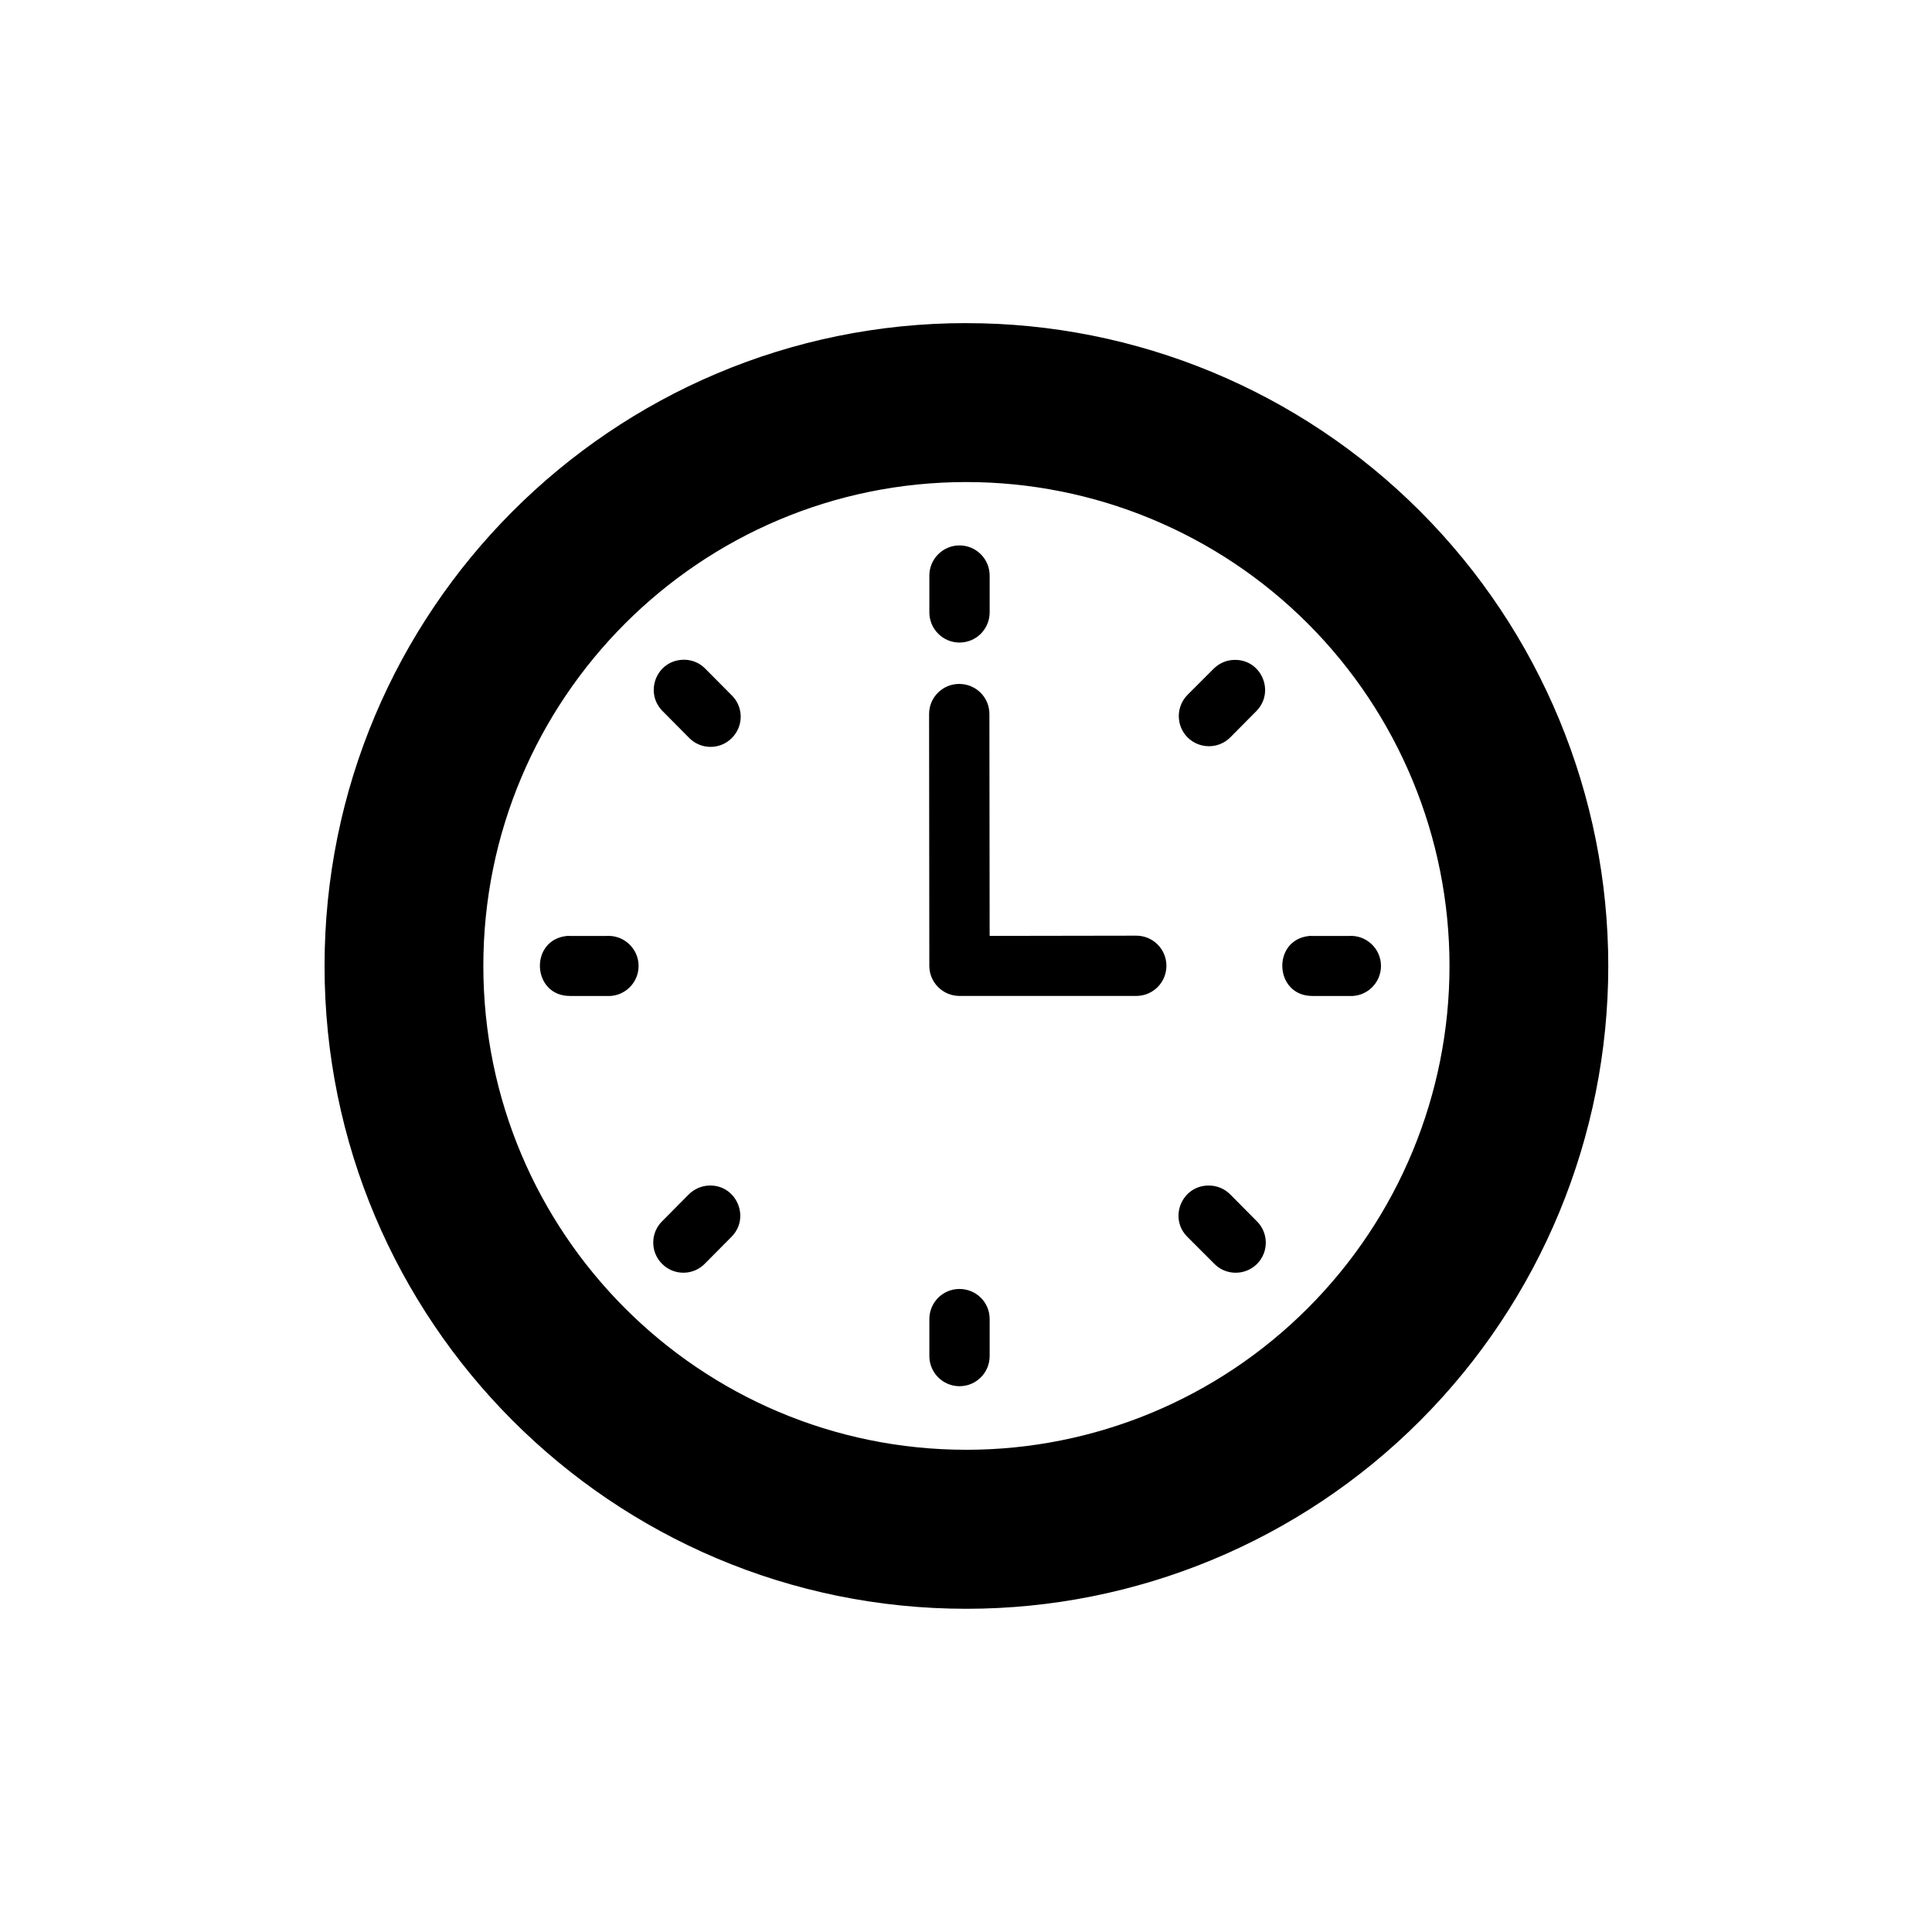 <?xml version="1.0" encoding="UTF-8"?>
<!-- Uploaded to: ICON Repo, www.iconrepo.com, Generator: ICON Repo Mixer Tools -->
<svg fill="#000000" width="800px" height="800px" version="1.1" viewBox="144 144 512 512" xmlns="http://www.w3.org/2000/svg">
 <g>
  <path d="m400.11 271.75c33.941 0 66.508 13.504 90.527 37.551 24 24.055 37.496 56.652 37.496 90.676 0 34-13.496 66.625-37.523 90.668-23.992 24.059-56.562 37.562-90.5 37.562-70.703 0-128.02-57.41-128.02-128.23 0-70.812 57.324-128.23 128.02-128.23zm0-42.125c-93.945 0-170.1 76.266-170.1 170.36 0 94.082 76.152 170.36 170.1 170.36 45.109 0 88.375-17.926 120.27-49.883 31.898-31.957 49.828-75.281 49.828-120.47 0-45.191-17.93-88.516-49.828-120.47-31.891-31.949-75.164-49.91-120.27-49.883z" fill-rule="evenodd"/>
  <path d="m398.16 288.54c-4.371 0.062-7.898 3.672-7.871 8.043v9.684c0 4.434 3.582 8.016 7.988 8.016 4.434 0 7.992-3.582 7.992-8.016v-9.684c0.023-4.477-3.621-8.098-8.109-8.043z"/>
  <path d="m398.16 485.59c-4.398 0.051-7.934 3.672-7.871 8.105v9.672c0 4.406 3.582 7.992 7.988 7.992 4.434 0 7.992-3.594 7.992-7.992v-9.672c0.086-4.523-3.586-8.164-8.109-8.105z"/>
  <path d="m491.05 392.03c-10.121 0.953-9.387 15.977 0.789 15.91h9.621c4.606 0.324 8.516-3.348 8.516-7.953 0-4.602-3.902-8.258-8.516-7.953h-9.621c-0.266-0.004-0.523-0.004-0.789-0.004z"/>
  <path d="m294.31 392.03c-10.121 0.953-9.395 15.977 0.785 15.91h9.621c4.602 0.324 8.516-3.348 8.516-7.953 0-4.602-3.914-8.258-8.516-7.953h-9.621c-0.27-0.004-0.527-0.004-0.785-0.004z"/>
  <path d="m464.37 458.18c-7.199-0.062-10.789 8.688-5.598 13.703l6.852 6.852c3.062 3.32 8.277 3.41 11.492 0.23 3.203-3.207 3.09-8.426-0.234-11.516l-6.797-6.852c-1.488-1.543-3.551-2.418-5.715-2.418z"/>
  <path d="m324.42 318.88c-6.738 0.672-9.59 8.918-4.754 13.648l6.797 6.852c3.086 3.32 8.312 3.41 11.48 0.203 3.215-3.215 3.125-8.398-0.203-11.488l-6.797-6.852c-1.684-1.754-4.106-2.629-6.523-2.363z"/>
  <path d="m471.04 318.88c-2.039 0.055-3.992 0.906-5.426 2.356l-6.852 6.852c-3.152 3.125-3.152 8.23-0.027 11.348 3.152 3.117 8.25 3.09 11.336-0.055l6.797-6.852c5.164-5.113 1.43-13.891-5.828-13.648z"/>
  <path d="m331.98 458.18c-2.098 0.055-4.055 0.934-5.516 2.418l-6.797 6.852c-3.324 3.09-3.41 8.309-0.203 11.488 3.18 3.207 8.398 3.117 11.48-0.203l6.797-6.852c5.227-5.074 1.492-13.914-5.762-13.703z"/>
  <path d="m398.09 325.25c-4.398 0.055-7.934 3.668-7.871 8.105l0.062 66.652c0.027 4.406 3.617 7.926 7.988 7.926h46.855c4.398 0 7.988-3.551 7.988-7.984s-3.59-7.988-7.988-7.988l-38.859 0.062-0.062-58.664c0.082-4.519-3.59-8.168-8.113-8.109z"/>
 </g>
</svg>